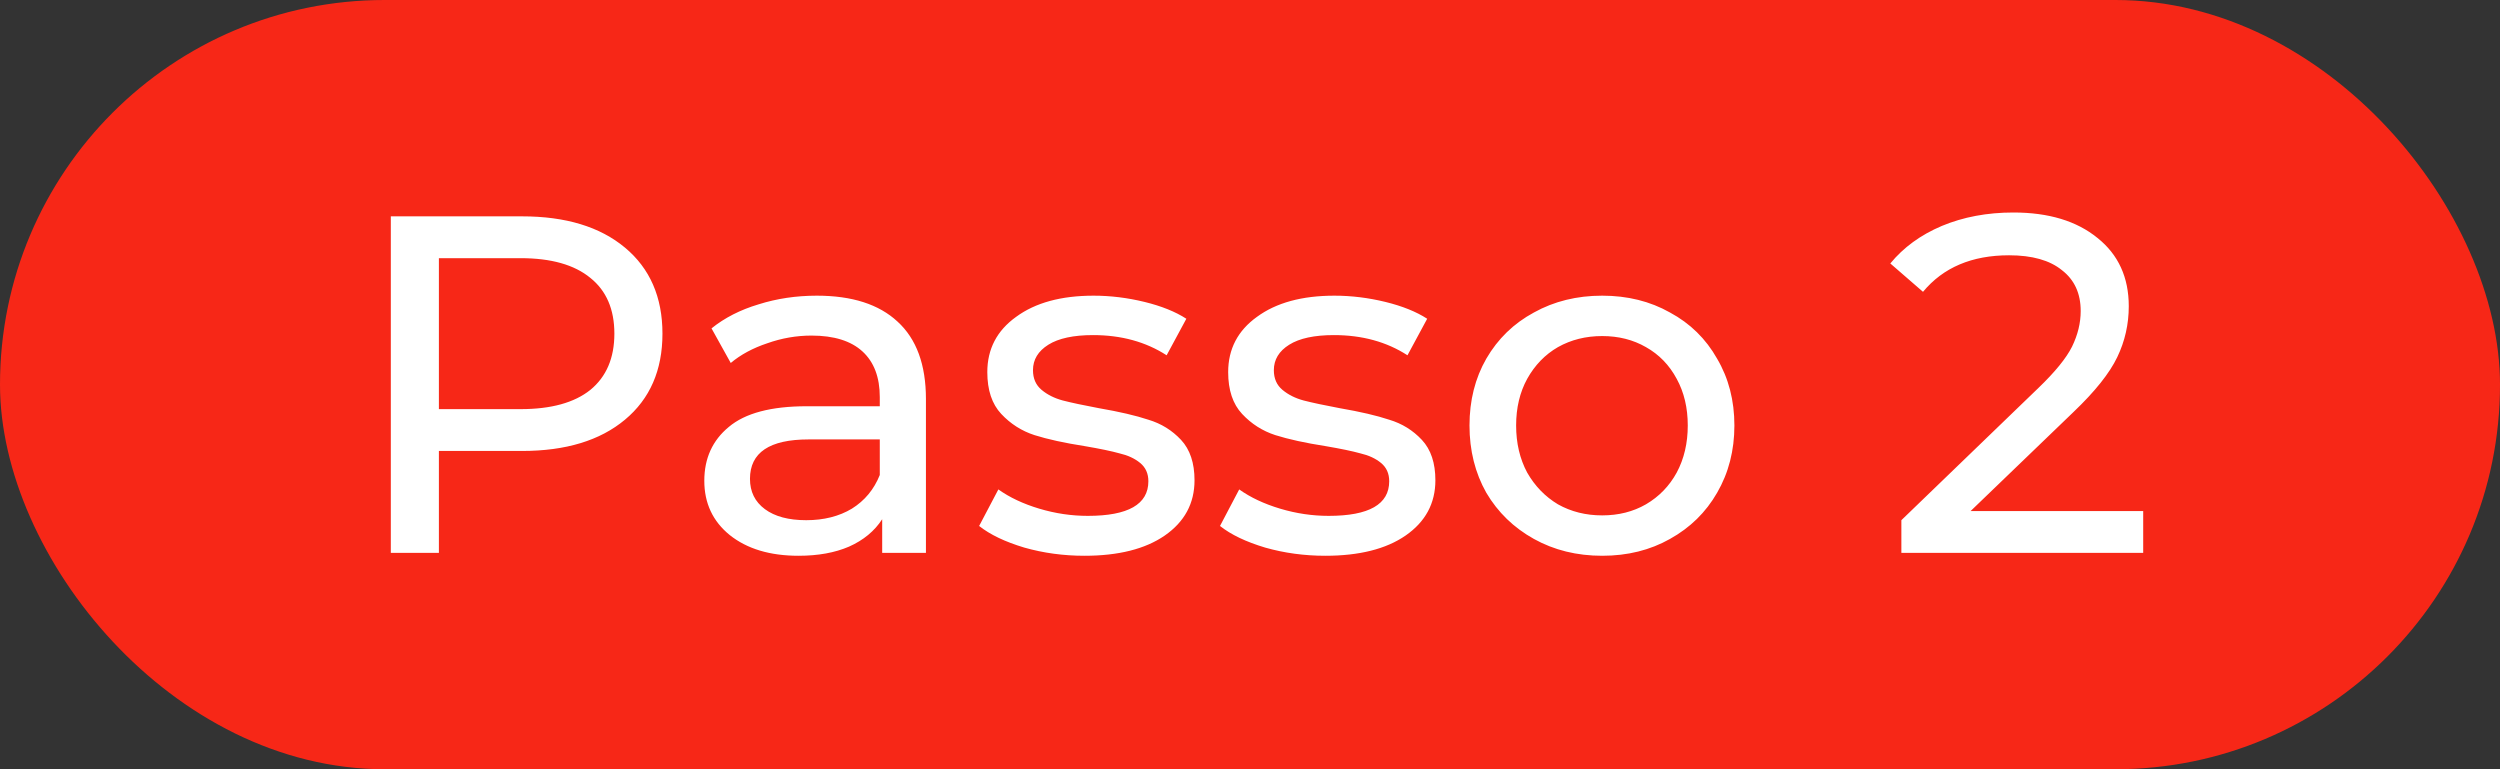 <svg xmlns="http://www.w3.org/2000/svg" width="104" height="32" viewBox="0 0 104 32" fill="none"><rect x="0" y="0" width="104" height="32" fill="#333333" stroke="none"/><rect width="104" height="32" rx="16" fill="#F72717"></rect><path d="M21.718 9C23.532 9 24.958 9.433 25.998 10.3C27.038 11.167 27.558 12.36 27.558 13.88C27.558 15.4 27.038 16.593 25.998 17.46C24.958 18.327 23.532 18.76 21.718 18.76H18.258V23H16.258V9H21.718ZM21.658 17.02C22.925 17.02 23.892 16.753 24.558 16.22C25.225 15.673 25.558 14.893 25.558 13.88C25.558 12.867 25.225 12.093 24.558 11.56C23.892 11.013 22.925 10.74 21.658 10.74H18.258V17.02H21.658ZM33.979 12.3C35.446 12.3 36.566 12.66 37.339 13.38C38.126 14.1 38.519 15.173 38.519 16.6V23H36.699V21.6C36.379 22.093 35.919 22.473 35.319 22.74C34.732 22.993 34.032 23.12 33.219 23.12C32.032 23.12 31.079 22.833 30.359 22.26C29.652 21.687 29.299 20.933 29.299 20C29.299 19.067 29.639 18.32 30.319 17.76C30.999 17.187 32.079 16.9 33.559 16.9H36.599V16.52C36.599 15.693 36.359 15.06 35.879 14.62C35.399 14.18 34.692 13.96 33.759 13.96C33.132 13.96 32.519 14.067 31.919 14.28C31.319 14.48 30.812 14.753 30.399 15.1L29.599 13.66C30.145 13.22 30.799 12.887 31.559 12.66C32.319 12.42 33.126 12.3 33.979 12.3ZM33.539 21.64C34.272 21.64 34.906 21.48 35.439 21.16C35.972 20.827 36.359 20.36 36.599 19.76V18.28H33.639C32.012 18.28 31.199 18.827 31.199 19.92C31.199 20.453 31.405 20.873 31.819 21.18C32.232 21.487 32.806 21.64 33.539 21.64ZM45.112 23.12C44.245 23.12 43.412 23.007 42.612 22.78C41.812 22.54 41.185 22.24 40.732 21.88L41.532 20.36C41.999 20.693 42.565 20.96 43.232 21.16C43.899 21.36 44.572 21.46 45.252 21.46C46.932 21.46 47.772 20.98 47.772 20.02C47.772 19.7 47.659 19.447 47.432 19.26C47.205 19.073 46.919 18.94 46.572 18.86C46.239 18.767 45.759 18.667 45.132 18.56C44.279 18.427 43.579 18.273 43.032 18.1C42.499 17.927 42.039 17.633 41.652 17.22C41.265 16.807 41.072 16.227 41.072 15.48C41.072 14.52 41.472 13.753 42.272 13.18C43.072 12.593 44.145 12.3 45.492 12.3C46.199 12.3 46.905 12.387 47.612 12.56C48.319 12.733 48.899 12.967 49.352 13.26L48.532 14.78C47.665 14.22 46.645 13.94 45.472 13.94C44.659 13.94 44.039 14.073 43.612 14.34C43.185 14.607 42.972 14.96 42.972 15.4C42.972 15.747 43.092 16.02 43.332 16.22C43.572 16.42 43.865 16.567 44.212 16.66C44.572 16.753 45.072 16.86 45.712 16.98C46.565 17.127 47.252 17.287 47.772 17.46C48.305 17.62 48.759 17.9 49.132 18.3C49.505 18.7 49.692 19.26 49.692 19.98C49.692 20.94 49.279 21.707 48.452 22.28C47.639 22.84 46.525 23.12 45.112 23.12ZM55.132 23.12C54.265 23.12 53.431 23.007 52.632 22.78C51.831 22.54 51.205 22.24 50.752 21.88L51.551 20.36C52.018 20.693 52.585 20.96 53.252 21.16C53.918 21.36 54.592 21.46 55.272 21.46C56.952 21.46 57.791 20.98 57.791 20.02C57.791 19.7 57.678 19.447 57.452 19.26C57.225 19.073 56.938 18.94 56.592 18.86C56.258 18.767 55.778 18.667 55.151 18.56C54.298 18.427 53.598 18.273 53.051 18.1C52.518 17.927 52.058 17.633 51.672 17.22C51.285 16.807 51.092 16.227 51.092 15.48C51.092 14.52 51.492 13.753 52.291 13.18C53.092 12.593 54.165 12.3 55.511 12.3C56.218 12.3 56.925 12.387 57.632 12.56C58.338 12.733 58.918 12.967 59.371 13.26L58.551 14.78C57.685 14.22 56.665 13.94 55.492 13.94C54.678 13.94 54.058 14.073 53.632 14.34C53.205 14.607 52.992 14.96 52.992 15.4C52.992 15.747 53.111 16.02 53.352 16.22C53.592 16.42 53.885 16.567 54.231 16.66C54.592 16.753 55.092 16.86 55.731 16.98C56.585 17.127 57.272 17.287 57.791 17.46C58.325 17.62 58.778 17.9 59.151 18.3C59.525 18.7 59.712 19.26 59.712 19.98C59.712 20.94 59.298 21.707 58.471 22.28C57.658 22.84 56.545 23.12 55.132 23.12ZM66.651 23.12C65.598 23.12 64.651 22.887 63.811 22.42C62.971 21.953 62.311 21.313 61.831 20.5C61.364 19.673 61.131 18.74 61.131 17.7C61.131 16.66 61.364 15.733 61.831 14.92C62.311 14.093 62.971 13.453 63.811 13C64.651 12.533 65.598 12.3 66.651 12.3C67.704 12.3 68.644 12.533 69.471 13C70.311 13.453 70.964 14.093 71.431 14.92C71.911 15.733 72.151 16.66 72.151 17.7C72.151 18.74 71.911 19.673 71.431 20.5C70.964 21.313 70.311 21.953 69.471 22.42C68.644 22.887 67.704 23.12 66.651 23.12ZM66.651 21.44C67.331 21.44 67.938 21.287 68.471 20.98C69.018 20.66 69.444 20.22 69.751 19.66C70.058 19.087 70.211 18.433 70.211 17.7C70.211 16.967 70.058 16.32 69.751 15.76C69.444 15.187 69.018 14.747 68.471 14.44C67.938 14.133 67.331 13.98 66.651 13.98C65.971 13.98 65.358 14.133 64.811 14.44C64.278 14.747 63.851 15.187 63.531 15.76C63.224 16.32 63.071 16.967 63.071 17.7C63.071 18.433 63.224 19.087 63.531 19.66C63.851 20.22 64.278 20.66 64.811 20.98C65.358 21.287 65.971 21.44 66.651 21.44ZM89.157 21.26V23H79.097V21.64L84.797 16.14C85.491 15.473 85.957 14.9 86.197 14.42C86.437 13.927 86.557 13.433 86.557 12.94C86.557 12.207 86.297 11.64 85.777 11.24C85.271 10.827 84.537 10.62 83.577 10.62C82.031 10.62 80.837 11.127 79.997 12.14L78.637 10.96C79.184 10.293 79.897 9.773 80.777 9.4C81.671 9.027 82.664 8.84 83.757 8.84C85.224 8.84 86.391 9.193 87.257 9.9C88.124 10.593 88.557 11.54 88.557 12.74C88.557 13.487 88.397 14.193 88.077 14.86C87.757 15.527 87.151 16.287 86.257 17.14L81.977 21.26H89.157Z" fill="white"></path></svg>